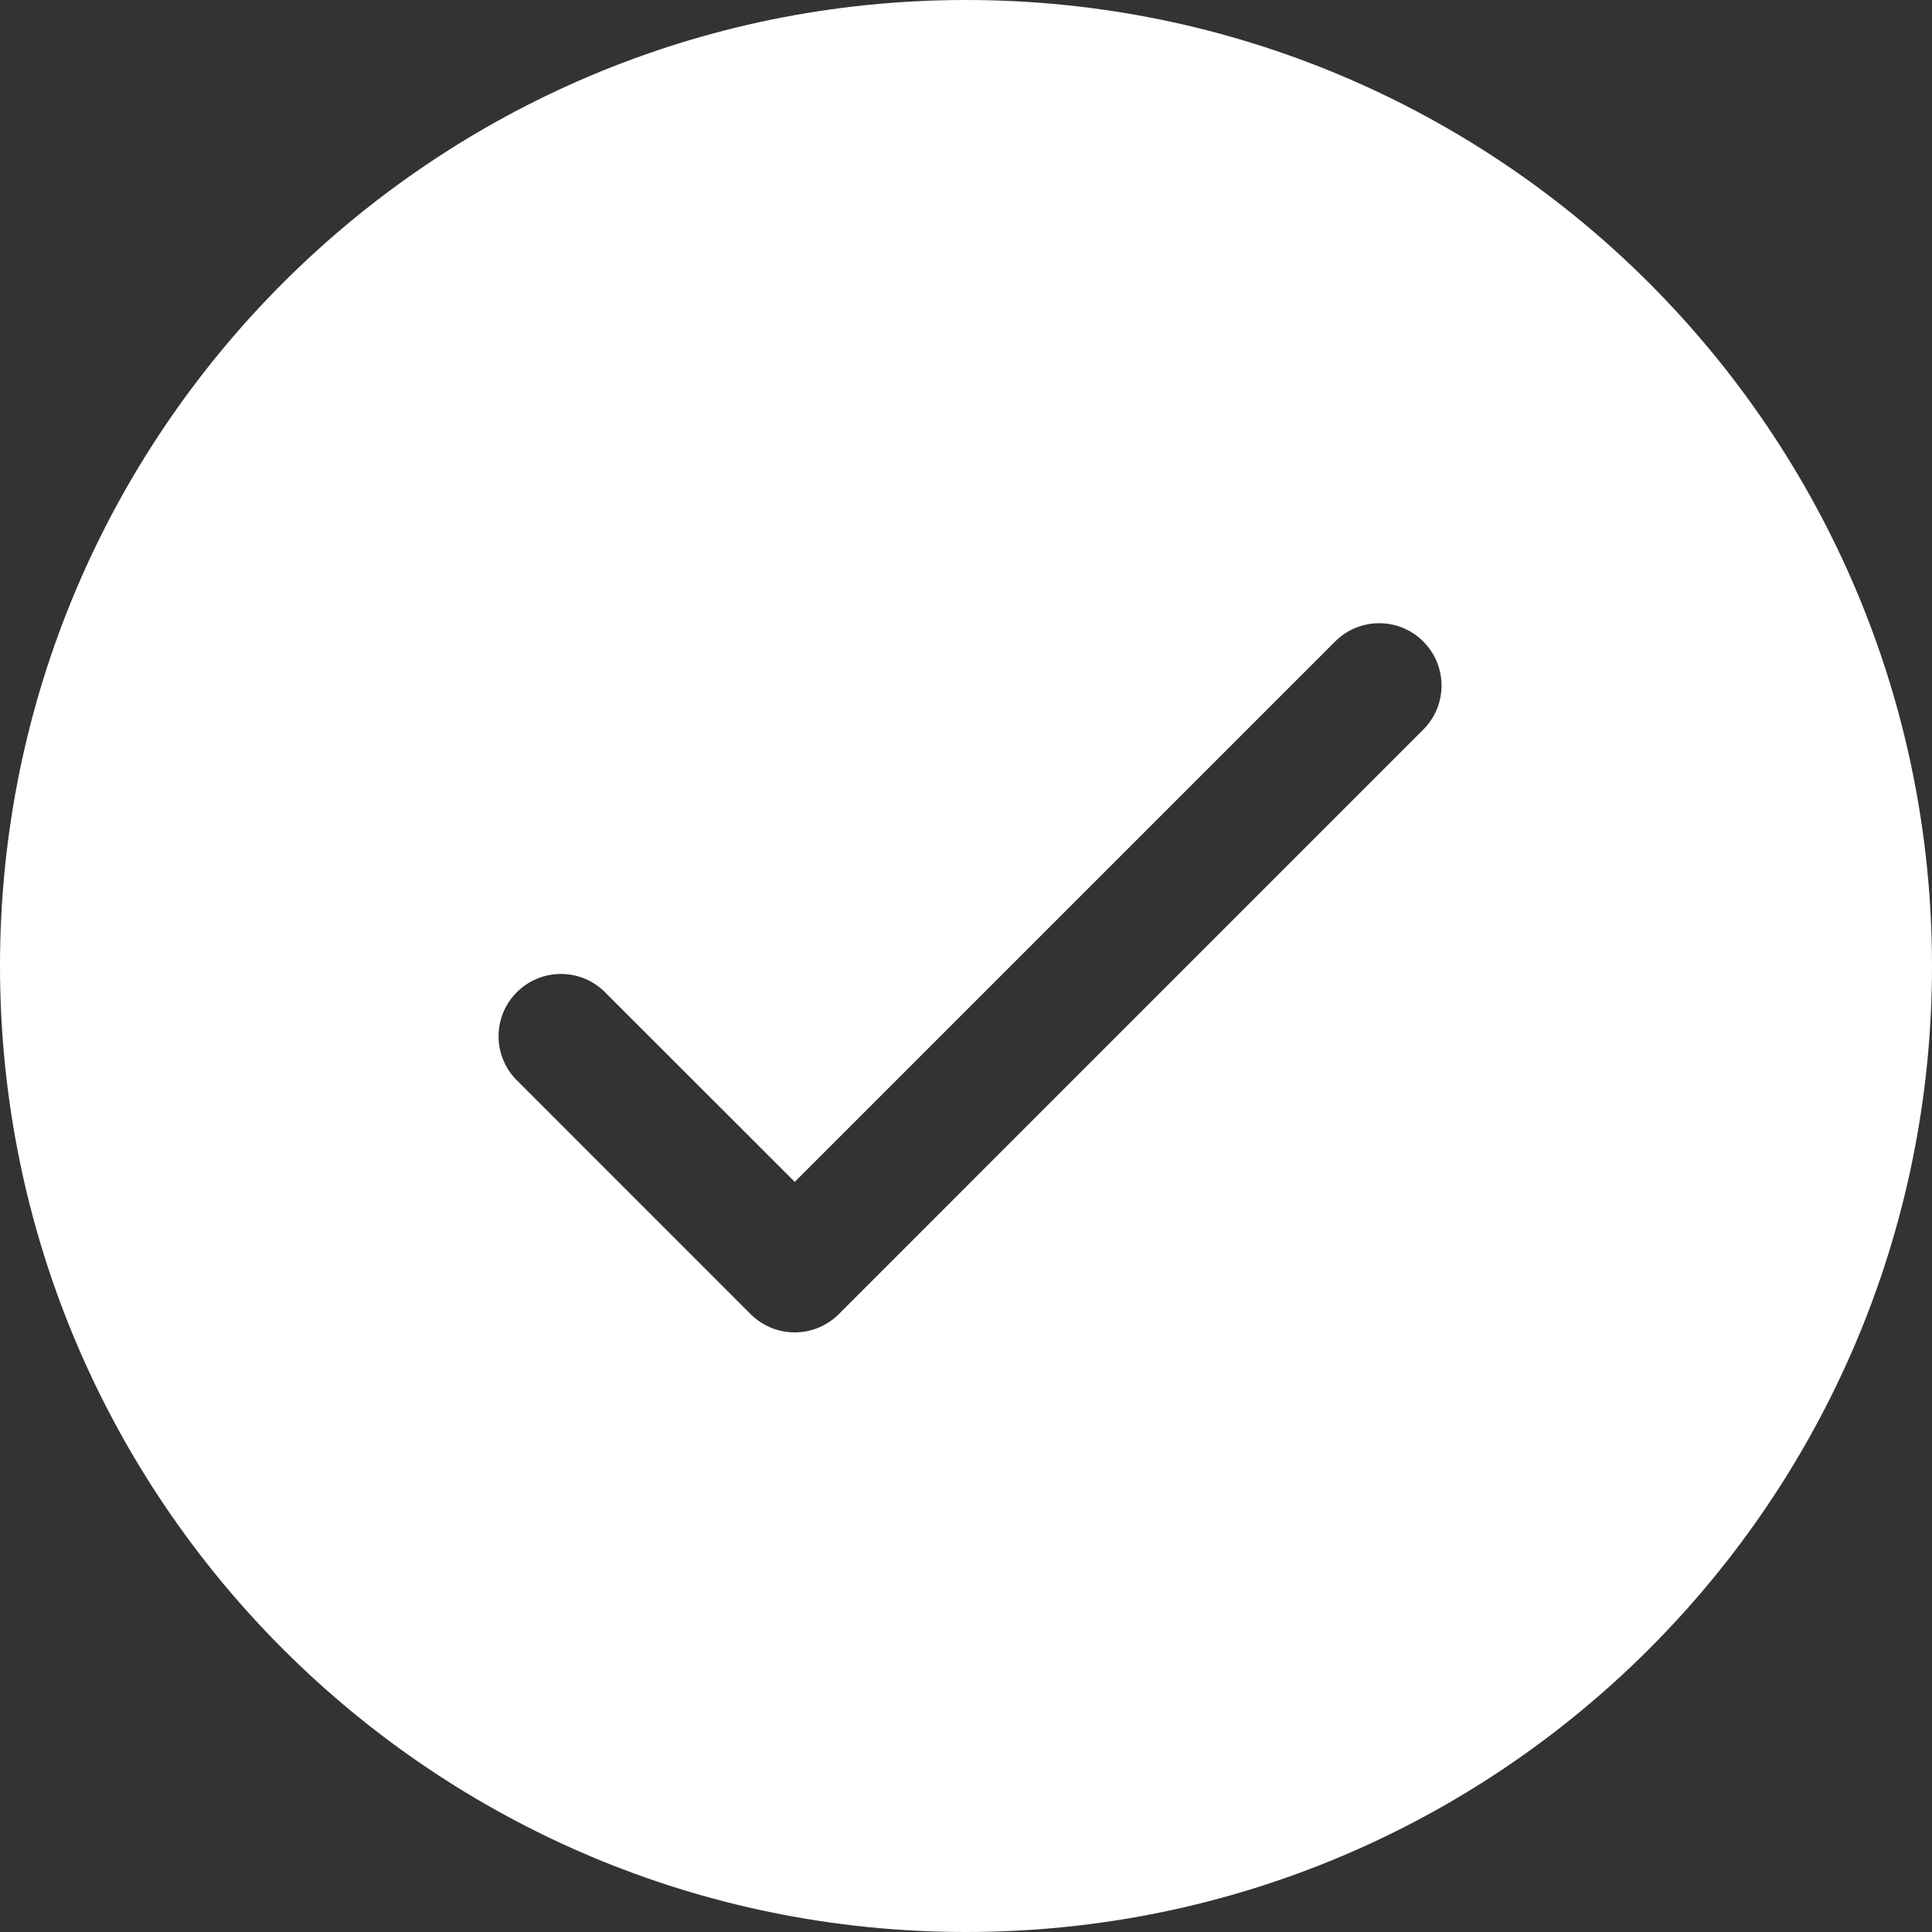 <?xml version="1.0" encoding="UTF-8"?> <svg xmlns="http://www.w3.org/2000/svg" width="31" height="31" viewBox="0 0 31 31" fill="none"><rect x="0" y="0" width="31" height="31" fill="#333333" stroke="none"/><path fill-rule="evenodd" clip-rule="evenodd" d="M15.5 31C24.06 31 31 24.06 31 15.5C31 6.94 24.06 0 15.5 0C6.94 0 0 6.94 0 15.5C0 24.06 6.94 31 15.5 31ZM22.837 11.707C23.228 11.317 23.228 10.683 22.837 10.293C22.447 9.902 21.814 9.902 21.423 10.293L12.752 18.964L9.707 15.92C9.317 15.53 8.683 15.53 8.293 15.92C7.902 16.311 7.902 16.944 8.293 17.334L12.044 21.086C12.232 21.273 12.486 21.379 12.752 21.379C13.017 21.379 13.271 21.273 13.459 21.086L22.837 11.707Z" fill="white"></path></svg> 
